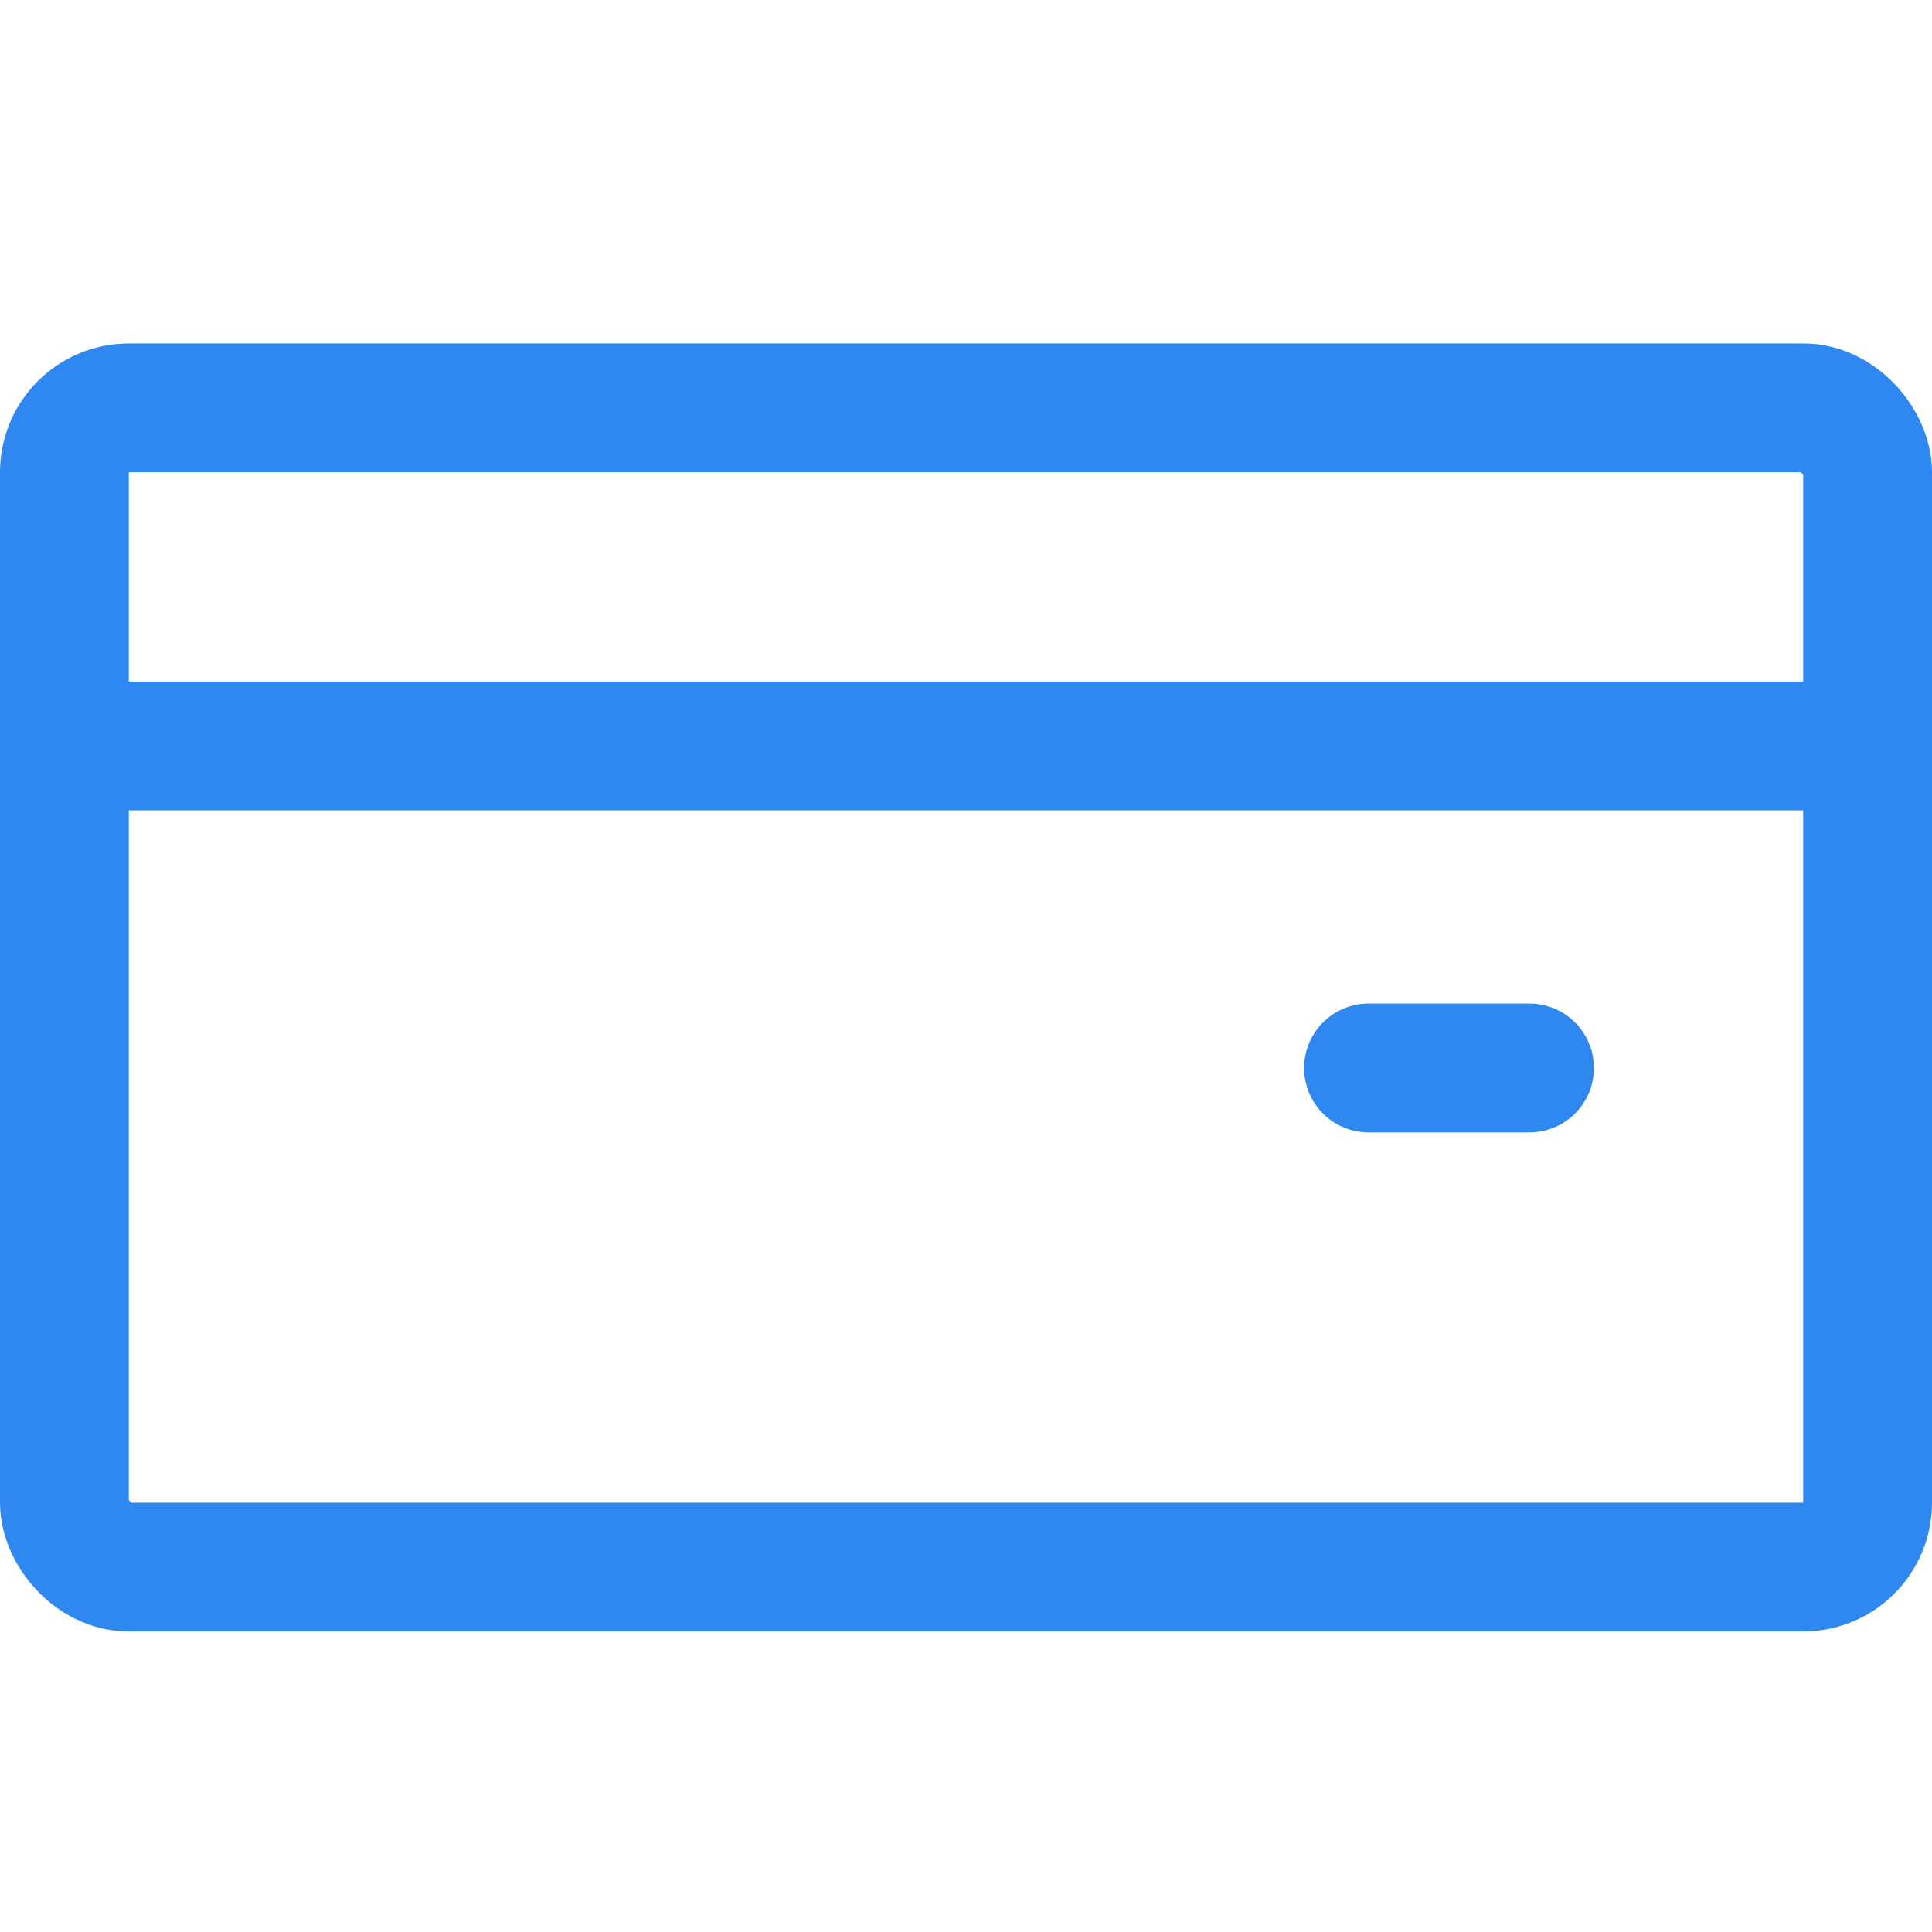 <svg width="45" height="45" viewBox="0 0 45 45" fill="none" xmlns="http://www.w3.org/2000/svg">
<path d="M1.875 17.375L42.25 17.375" stroke="#2F88F0" stroke-width="3"/>
<path d="M31.875 24.875L35.625 24.875" stroke="#2F88F0" stroke-width="3" stroke-linecap="round"/>
<rect x="1.5" y="9.5" width="42" height="27" rx="1.5" stroke="#2F88F0" stroke-width="3"/>
</svg>
